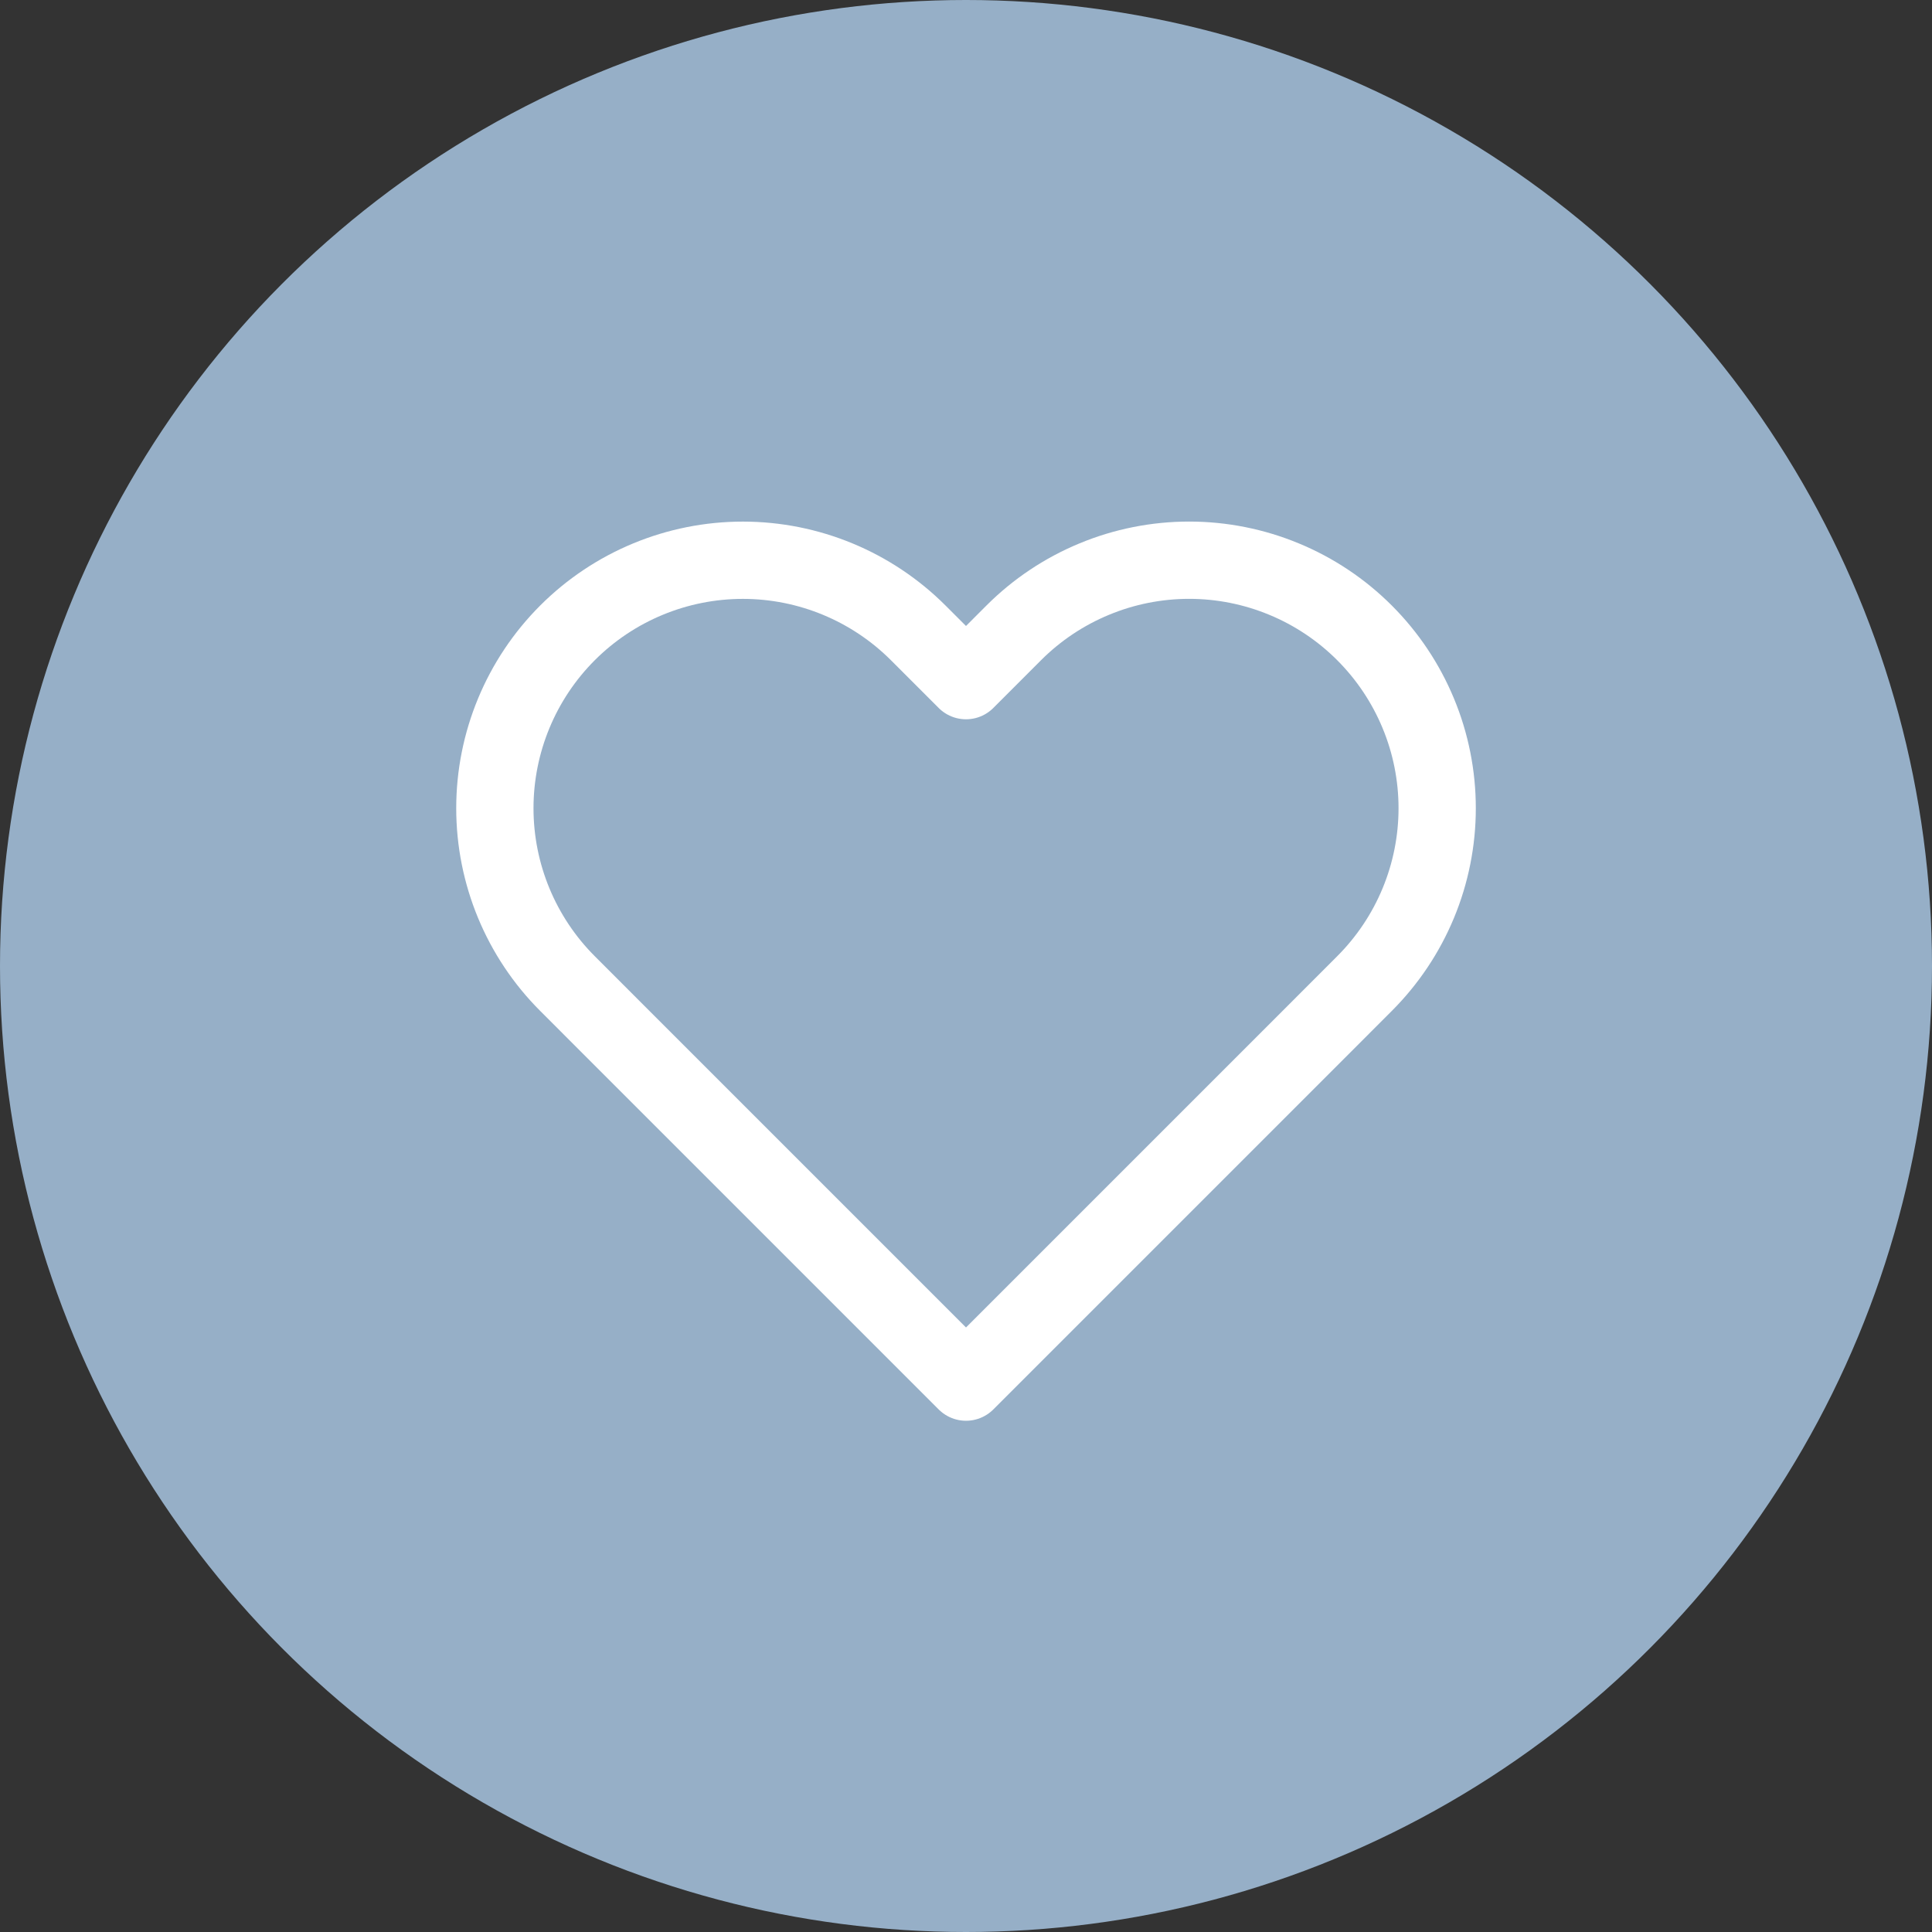 <?xml version="1.0" encoding="UTF-8"?> <svg xmlns="http://www.w3.org/2000/svg" width="50" height="50" viewBox="0 0 50 50" fill="none"><rect x="0" y="0" width="50" height="50" fill="#333333" stroke="none"/><circle cx="25" cy="25" r="25" fill="#96AFC7"></circle><path d="M35.313 16.378C34.717 15.782 34.01 15.309 33.231 14.987C32.452 14.664 31.618 14.498 30.775 14.498C29.932 14.498 29.097 14.664 28.319 14.987C27.54 15.309 26.832 15.782 26.236 16.378L25 17.615L23.763 16.378C22.559 15.175 20.927 14.499 19.225 14.499C17.523 14.499 15.89 15.175 14.687 16.378C13.483 17.582 12.807 19.215 12.807 20.917C12.807 22.619 13.483 24.252 14.687 25.455L15.923 26.692L25 35.769L34.077 26.692L35.313 25.455C35.909 24.859 36.382 24.152 36.705 23.373C37.028 22.594 37.194 21.76 37.194 20.917C37.194 20.074 37.028 19.239 36.705 18.461C36.382 17.682 35.909 16.974 35.313 16.378Z" stroke="white" stroke-width="2" stroke-linecap="round" stroke-linejoin="round"></path></svg> 